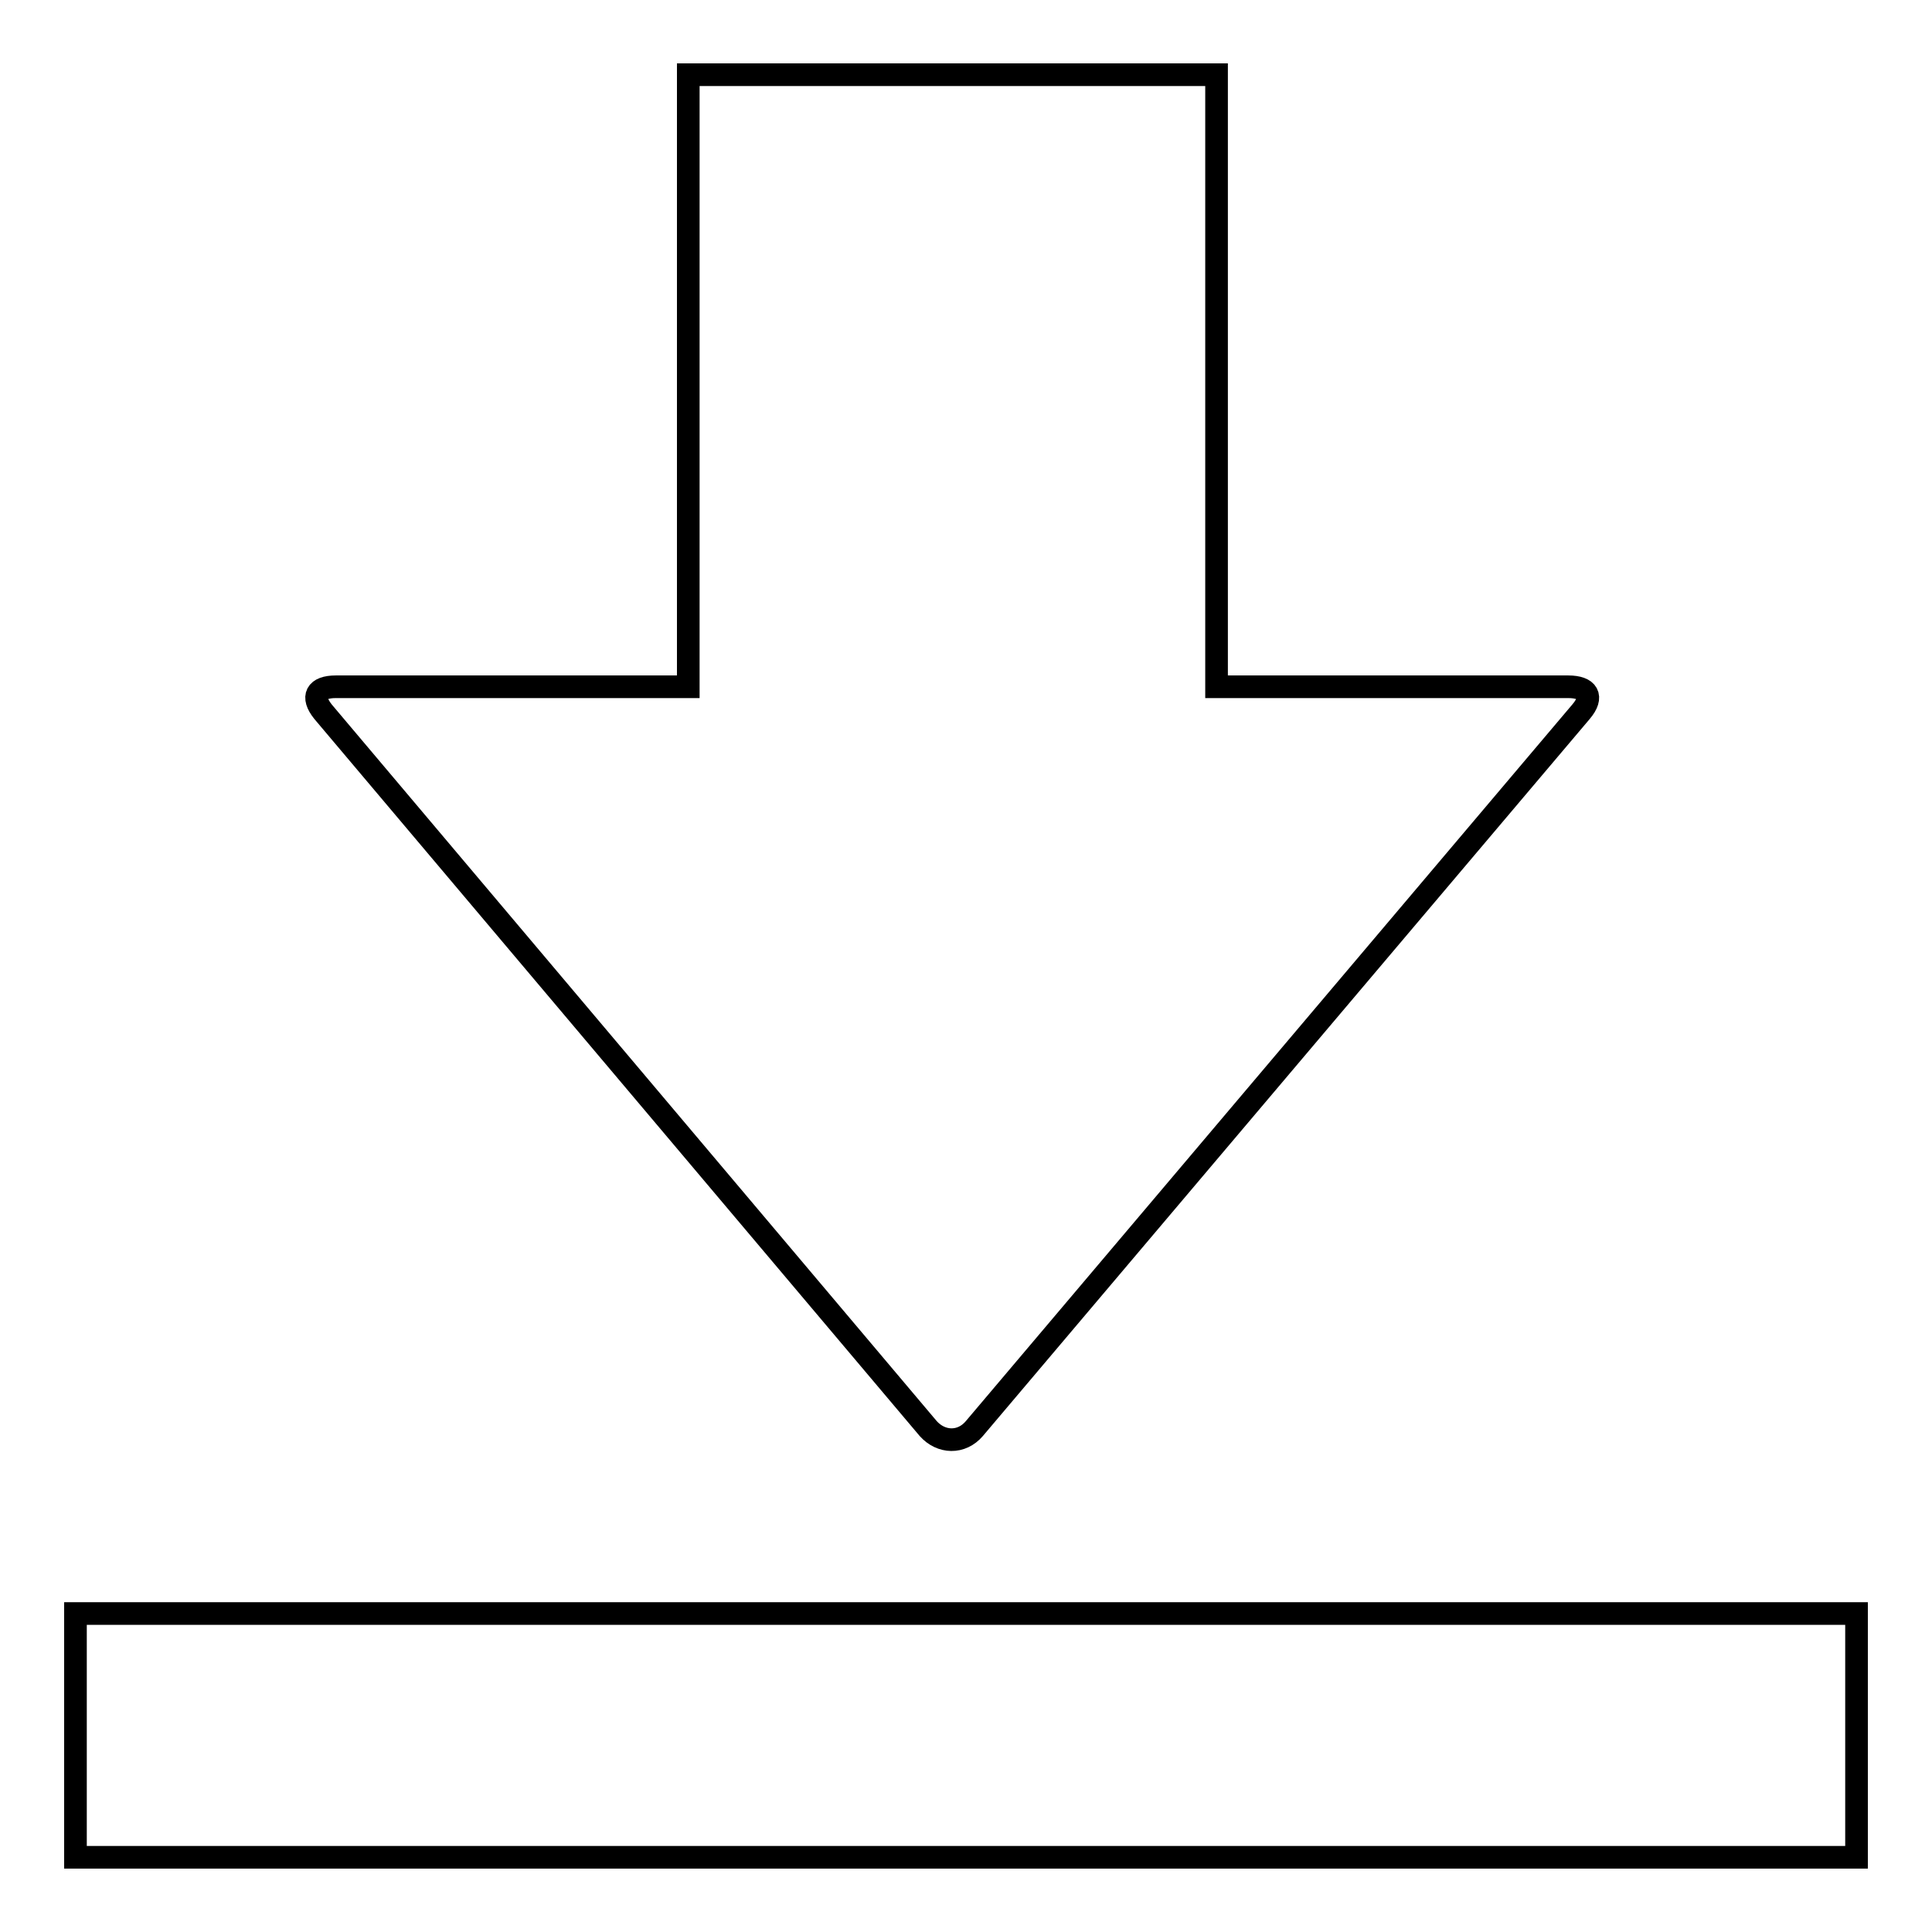 <?xml version="1.0" encoding="utf-8"?>
<!-- Svg Vector Icons : http://www.onlinewebfonts.com/icon -->
<!DOCTYPE svg PUBLIC "-//W3C//DTD SVG 1.1//EN" "http://www.w3.org/Graphics/SVG/1.1/DTD/svg11.dtd">
<svg version="1.1" xmlns="http://www.w3.org/2000/svg" xmlns:xlink="http://www.w3.org/1999/xlink" x="0px" y="0px" viewBox="0 0 256 256" enable-background="new 0 0 256 256" xml:space="preserve">
<g><g><path stroke-width="3" fill-opacity="0" stroke="#000000"  d="M207.8,91h-46.6V9.9h-3.3H94.5h-3.3V91H44.5c-2.6,0-3.3,1.3-1.7,3.3l80.2,95c1.7,1.9,4.4,2,6.1,0l80.4-95C211.2,92.3,210.4,91,207.8,91z"/><path stroke-width="3" fill-opacity="0" stroke="#000000"  d="M10,213.8h236v32.3H10V213.8L10,213.8z"/></g></g>
</svg>